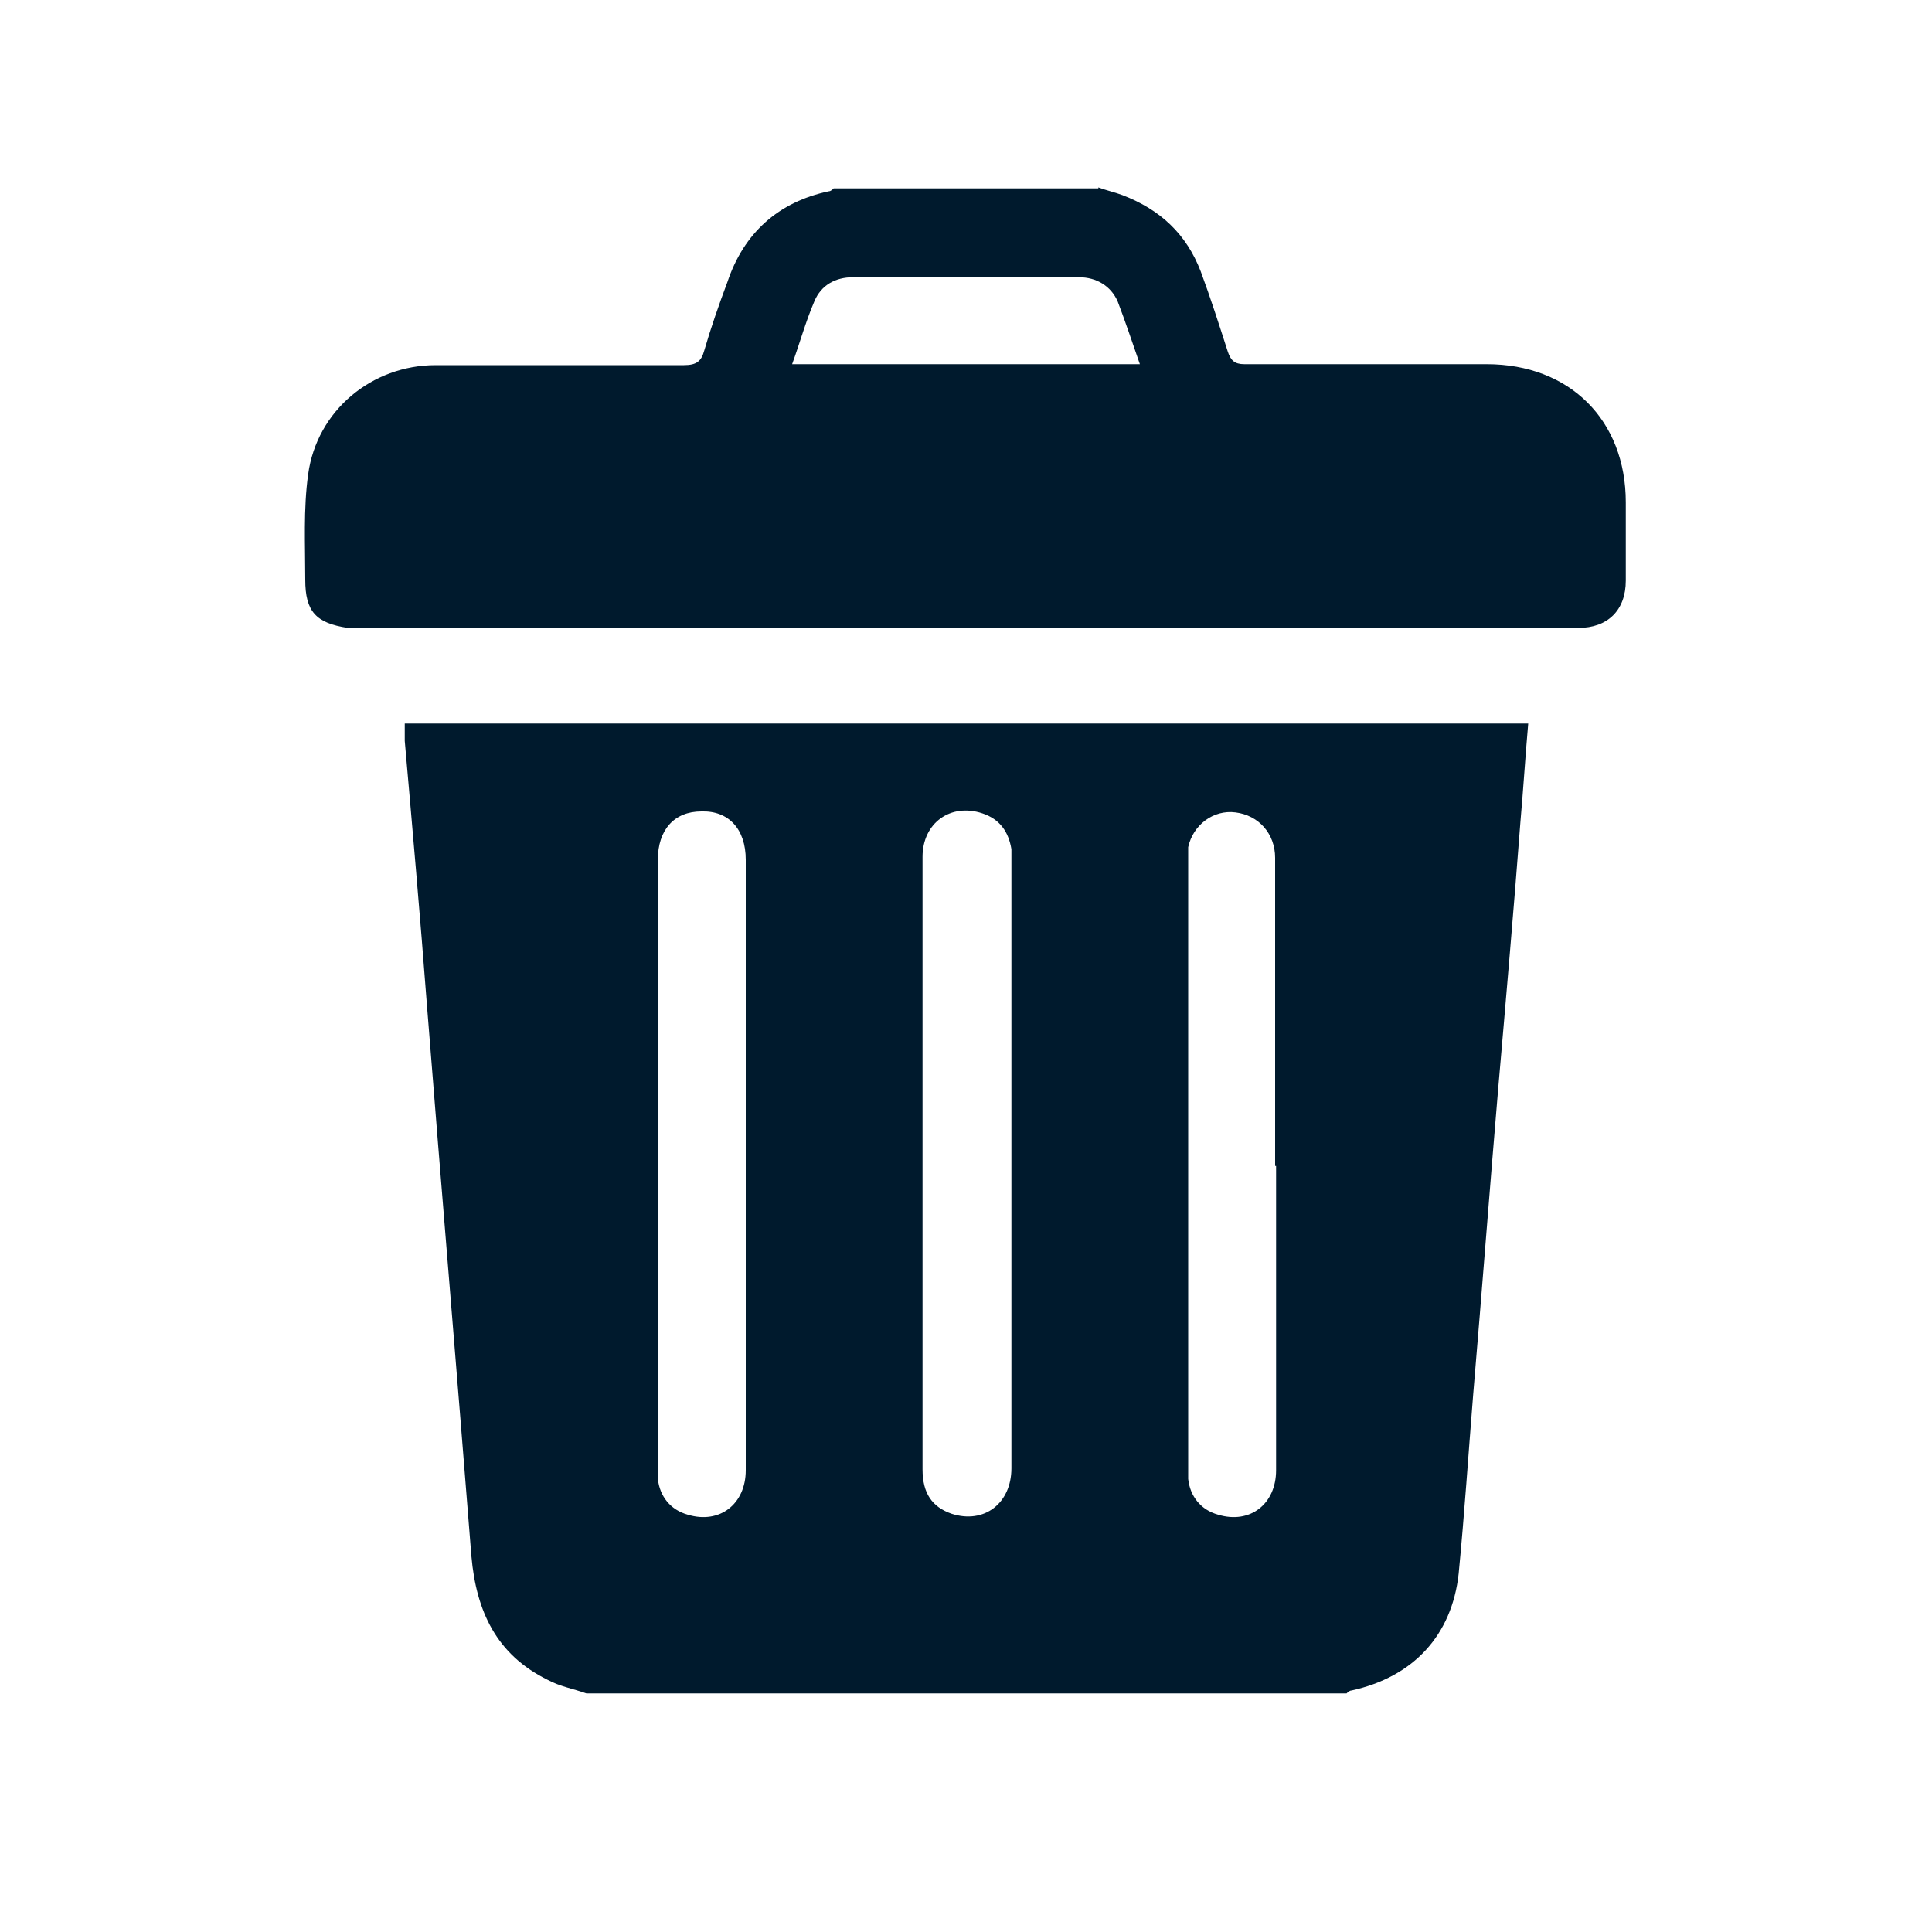 <?xml version="1.0" encoding="UTF-8"?><svg id="Capa_1" xmlns="http://www.w3.org/2000/svg" viewBox="0 0 20 20"><defs><style>.cls-1{fill:#001a2d;}</style></defs><path class="cls-1" d="M6.07,17.53c-.14-.05-.27-.07-.4-.14-.53-.26-.74-.71-.79-1.28-.15-1.9-.31-3.8-.46-5.7-.07-.92-.15-1.83-.23-2.74,0-.05,0-.11,0-.18h11.63c-.03.34-.05.67-.08,1.01-.07.92-.15,1.84-.23,2.76-.09,1.06-.17,2.12-.26,3.18-.05.62-.09,1.23-.15,1.85-.07.64-.47,1.07-1.11,1.21-.02,0-.04.02-.05.03h-7.87ZM7.72,12.05v-3.15c0-.32-.18-.51-.46-.5-.28,0-.45.19-.45.5v6.41c.02.18.13.32.31.37.33.1.6-.11.6-.46,0-1.06,0-2.11,0-3.17ZM9.55,12.03v3.18c0,.25.1.39.3.46.34.11.62-.11.62-.47v-6.41c-.03-.18-.12-.31-.3-.37-.33-.11-.62.1-.62.45,0,1.06,0,2.11,0,3.16ZM13.2,12.07v-3.19c0-.25-.17-.44-.41-.47-.23-.03-.44.13-.49.36,0,.06,0,.13,0,.2v6.34c.02.18.13.32.31.37.33.1.6-.11.6-.46v-3.15Z"/><path class="cls-1" d="M11.37,1.94c.08.03.17.05.25.08.39.15.66.4.81.79.1.27.19.55.28.83.03.09.07.13.17.13h2.51c.86,0,1.44.58,1.44,1.43v.81c0,.31-.19.49-.49.49H3.78c-.06,0-.12,0-.18,0-.33-.05-.44-.17-.44-.5,0-.36-.02-.73.03-1.09.09-.66.66-1.13,1.32-1.13.85,0,1.71,0,2.57,0,.13,0,.18-.04.21-.15.07-.24.15-.47.24-.71.17-.51.53-.83,1.05-.94.02,0,.04-.02.05-.03h2.74ZM11.8,3.77c-.08-.23-.15-.44-.23-.65-.07-.16-.22-.25-.4-.25h-2.34c-.18,0-.33.08-.4.25-.09.21-.15.43-.23.65h3.59Z"/></svg>
